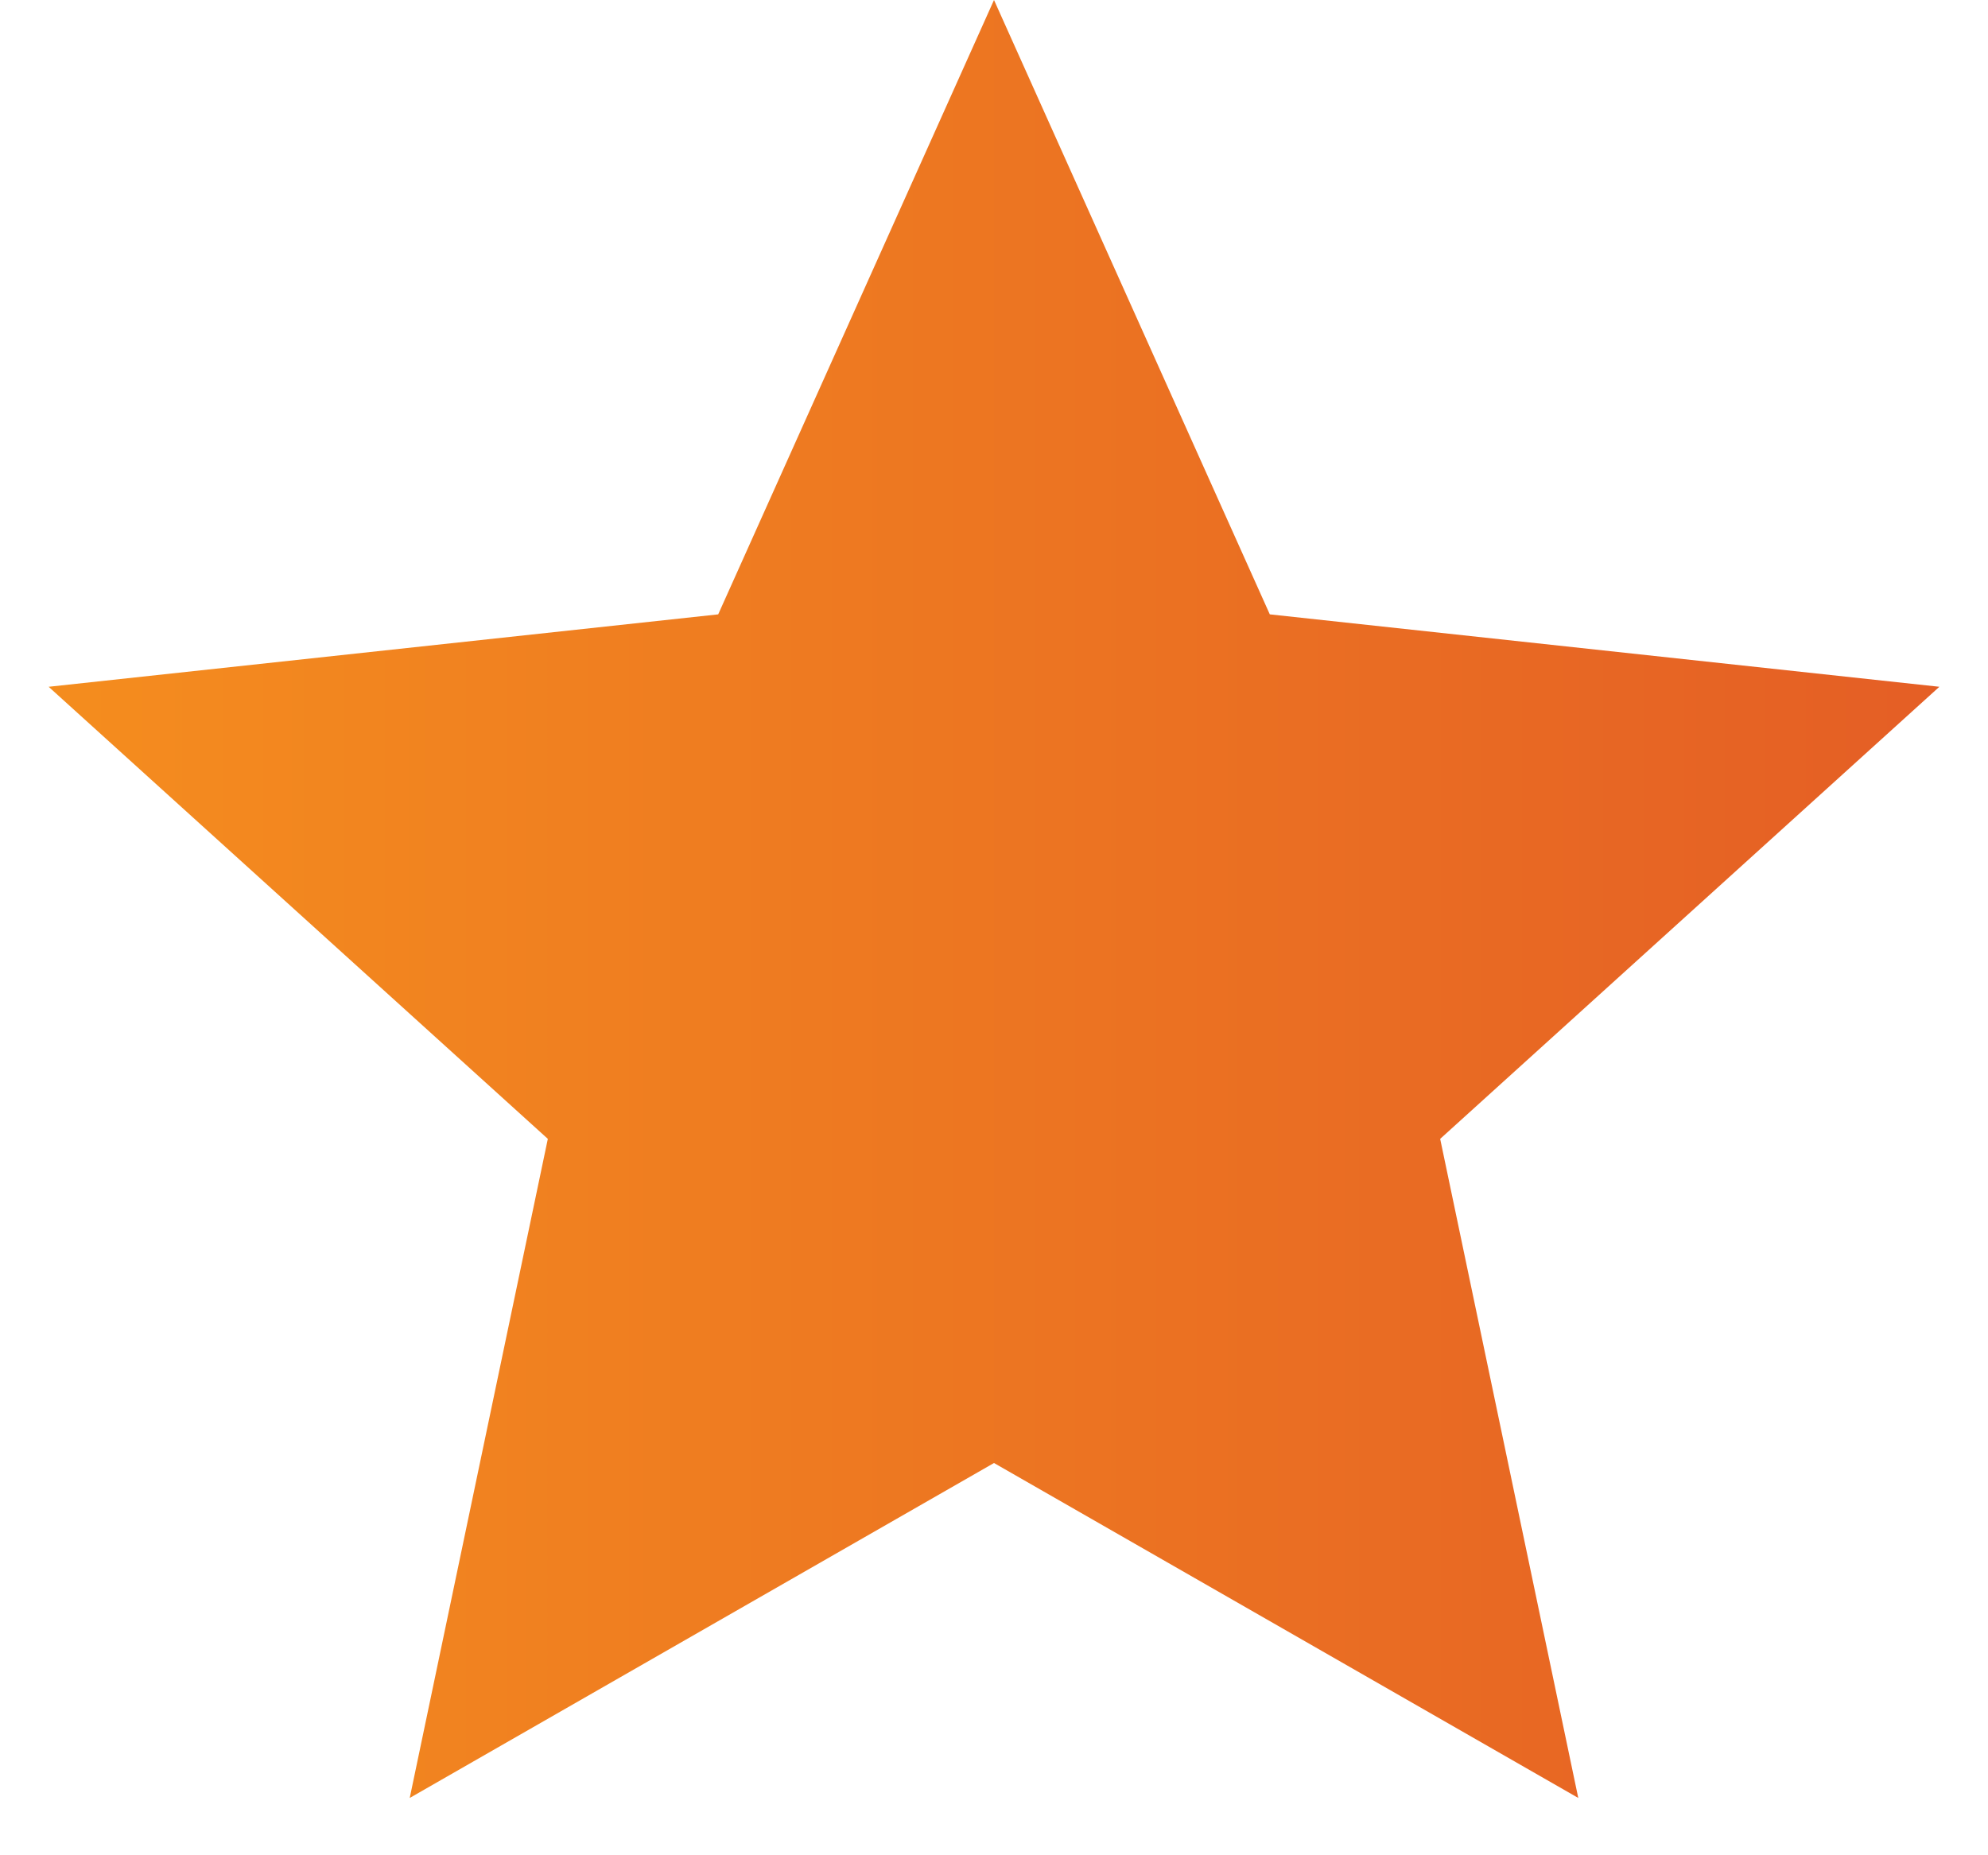 <svg width="30" height="28" viewBox="0 0 30 28" fill="none" xmlns="http://www.w3.org/2000/svg">
<path d="M15 0L19.162 9.272L29.266 10.365L21.733 17.188L23.817 27.135L15 22.08L6.183 27.135L8.267 17.188L0.734 10.365L10.838 9.272L15 0Z" fill="url(#paint0_linear_60_384)"/>
<defs>
<linearGradient id="paint0_linear_60_384" x1="0" y1="15" x2="30" y2="15" gradientUnits="userSpaceOnUse">
<stop stop-color="#F58E1E"/>
<stop offset="1" stop-color="#E45D25"/>
</linearGradient>
</defs>
</svg>
